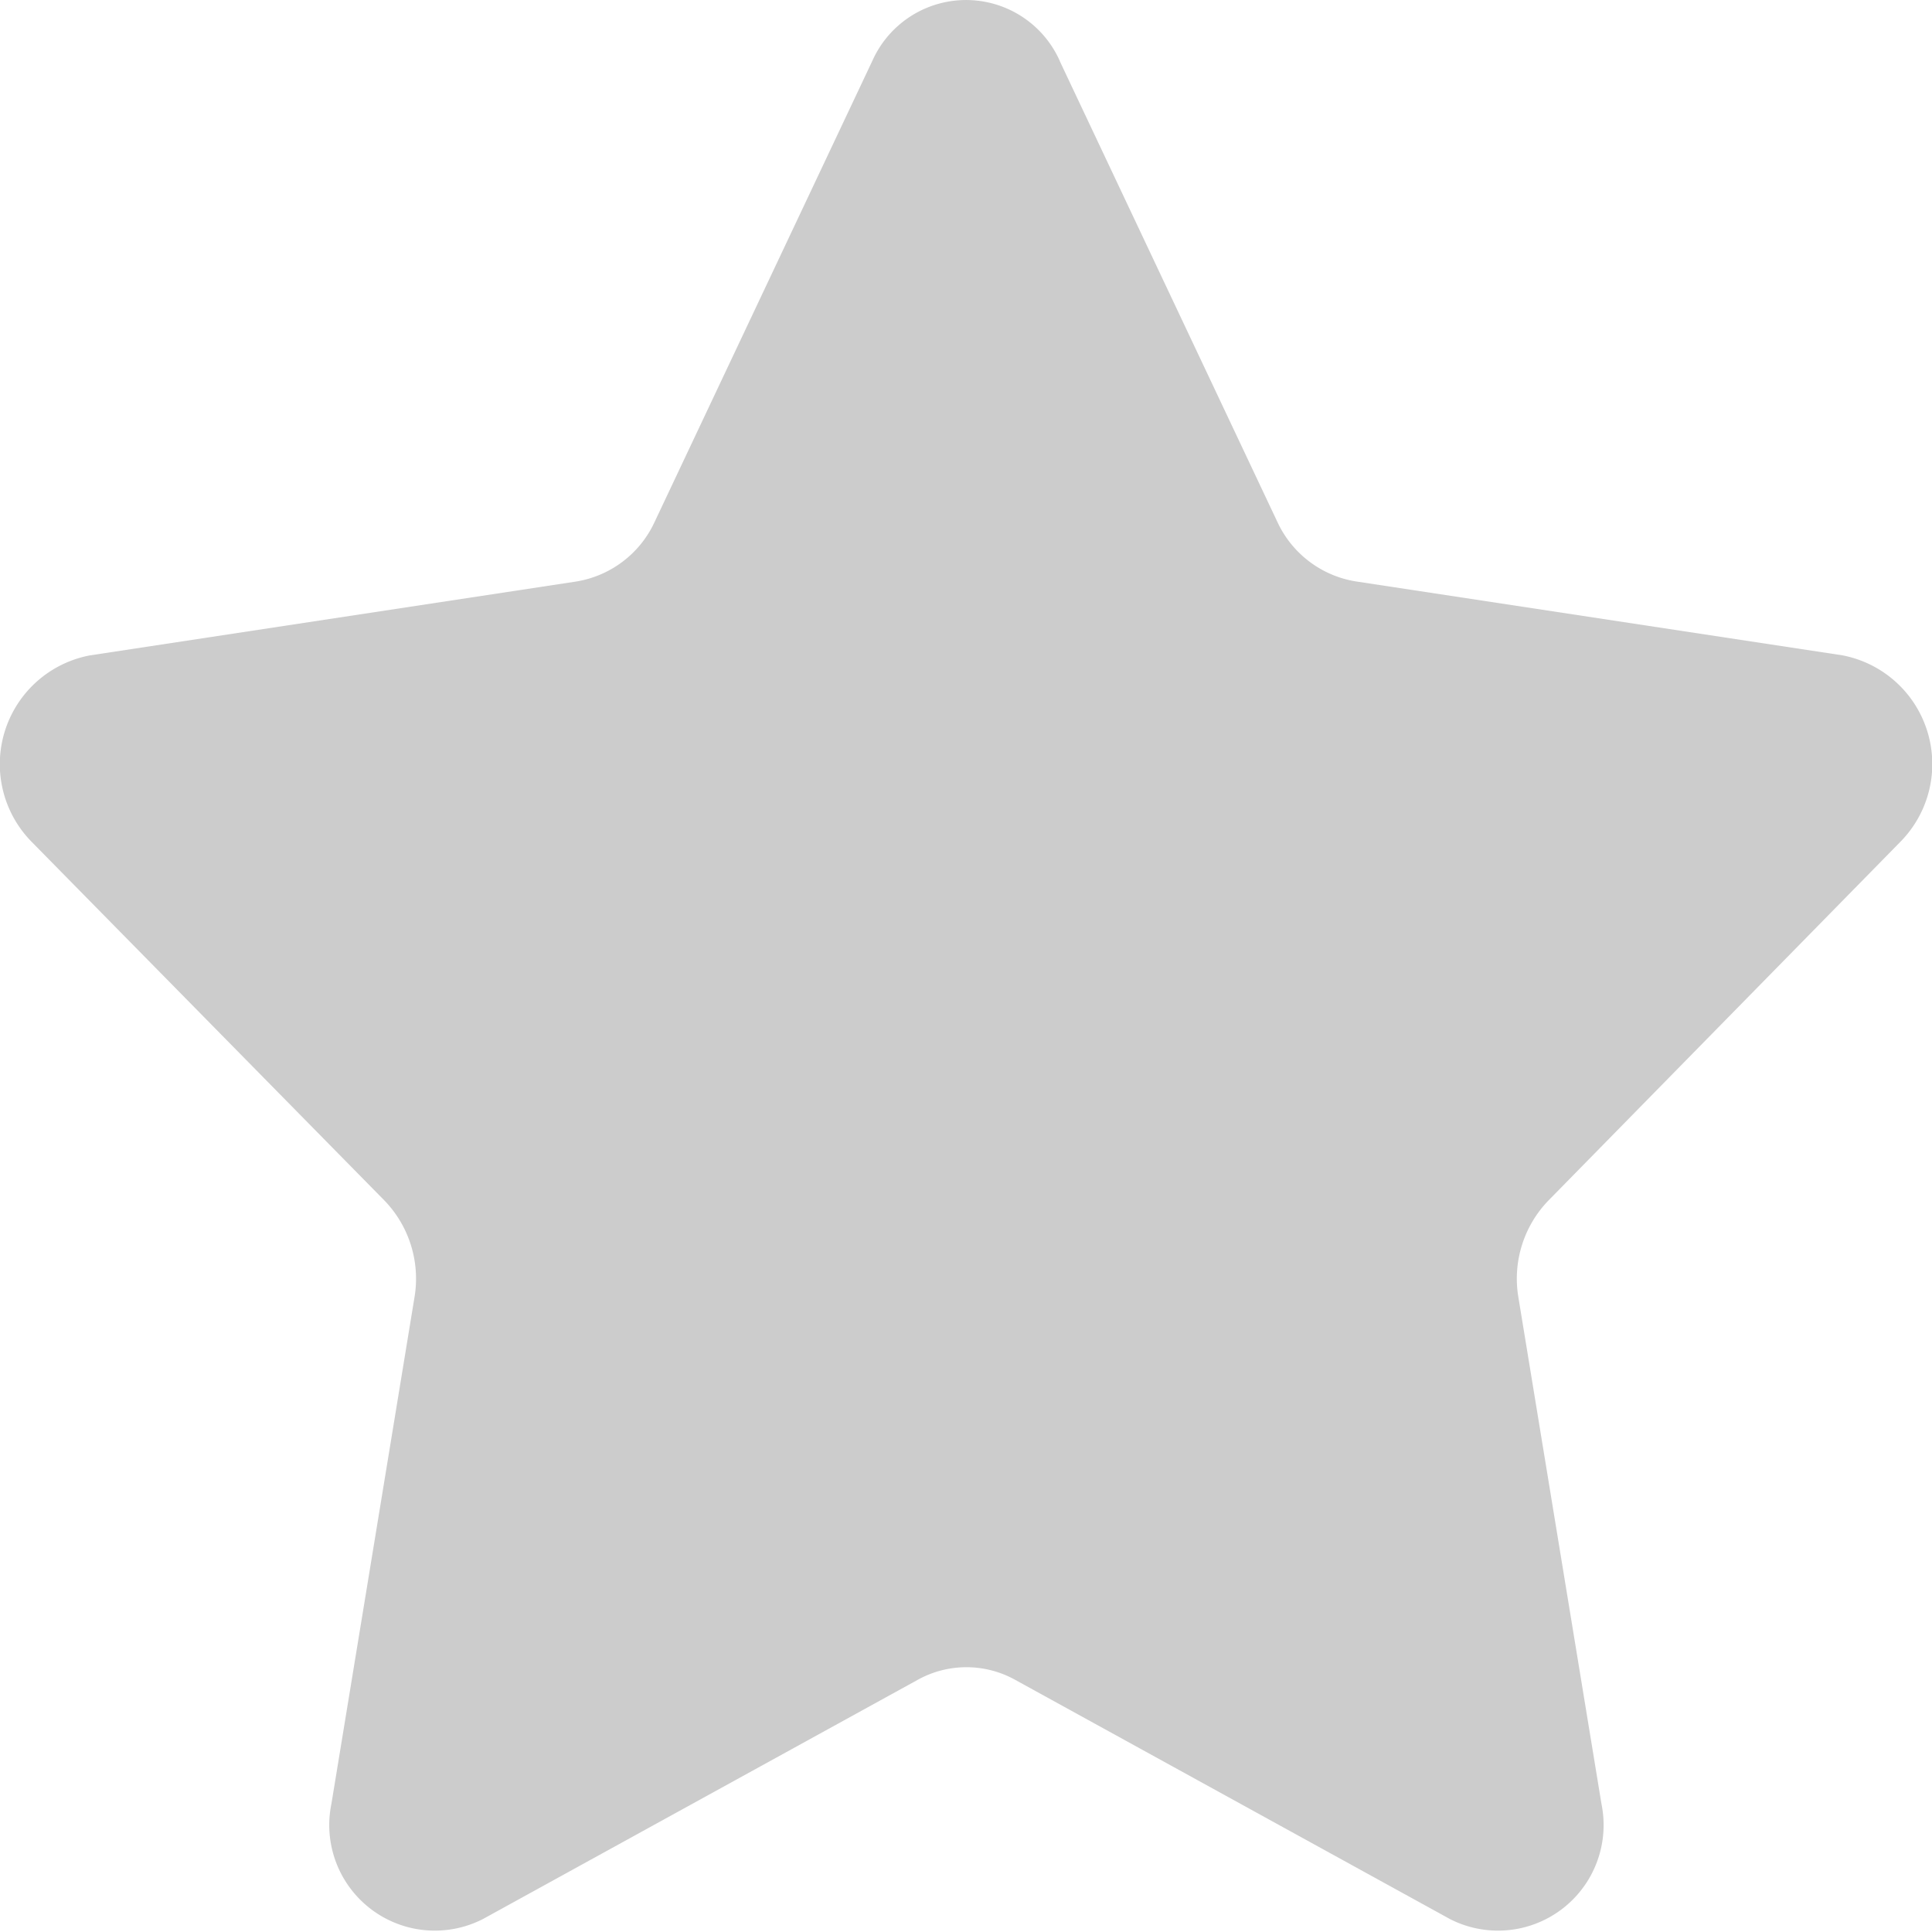 <svg xmlns="http://www.w3.org/2000/svg" width="20" height="20" viewBox="0 0 20 20">
    <path d="M10.97.631 13.222 5.4a1.086 1.086 0 0 0 .815.619l5.036.765a1.146 1.146 0 0 1 .6 1.93l-3.644 3.714a1.164 1.164 0 0 0-.311 1l.86 5.244a1.093 1.093 0 0 1-1.57 1.193l-4.5-2.476a1.04 1.04 0 0 0-1.007 0l-4.5 2.476a1.093 1.093 0 0 1-1.57-1.193l.86-5.244a1.164 1.164 0 0 0-.311-1L.328 8.715a1.146 1.146 0 0 1 .6-1.93l5.036-.765a1.086 1.086 0 0 0 .814-.62L9.03.631a1.062 1.062 0 0 1 1.941 0" style="fill:#ccc"/>
</svg>
